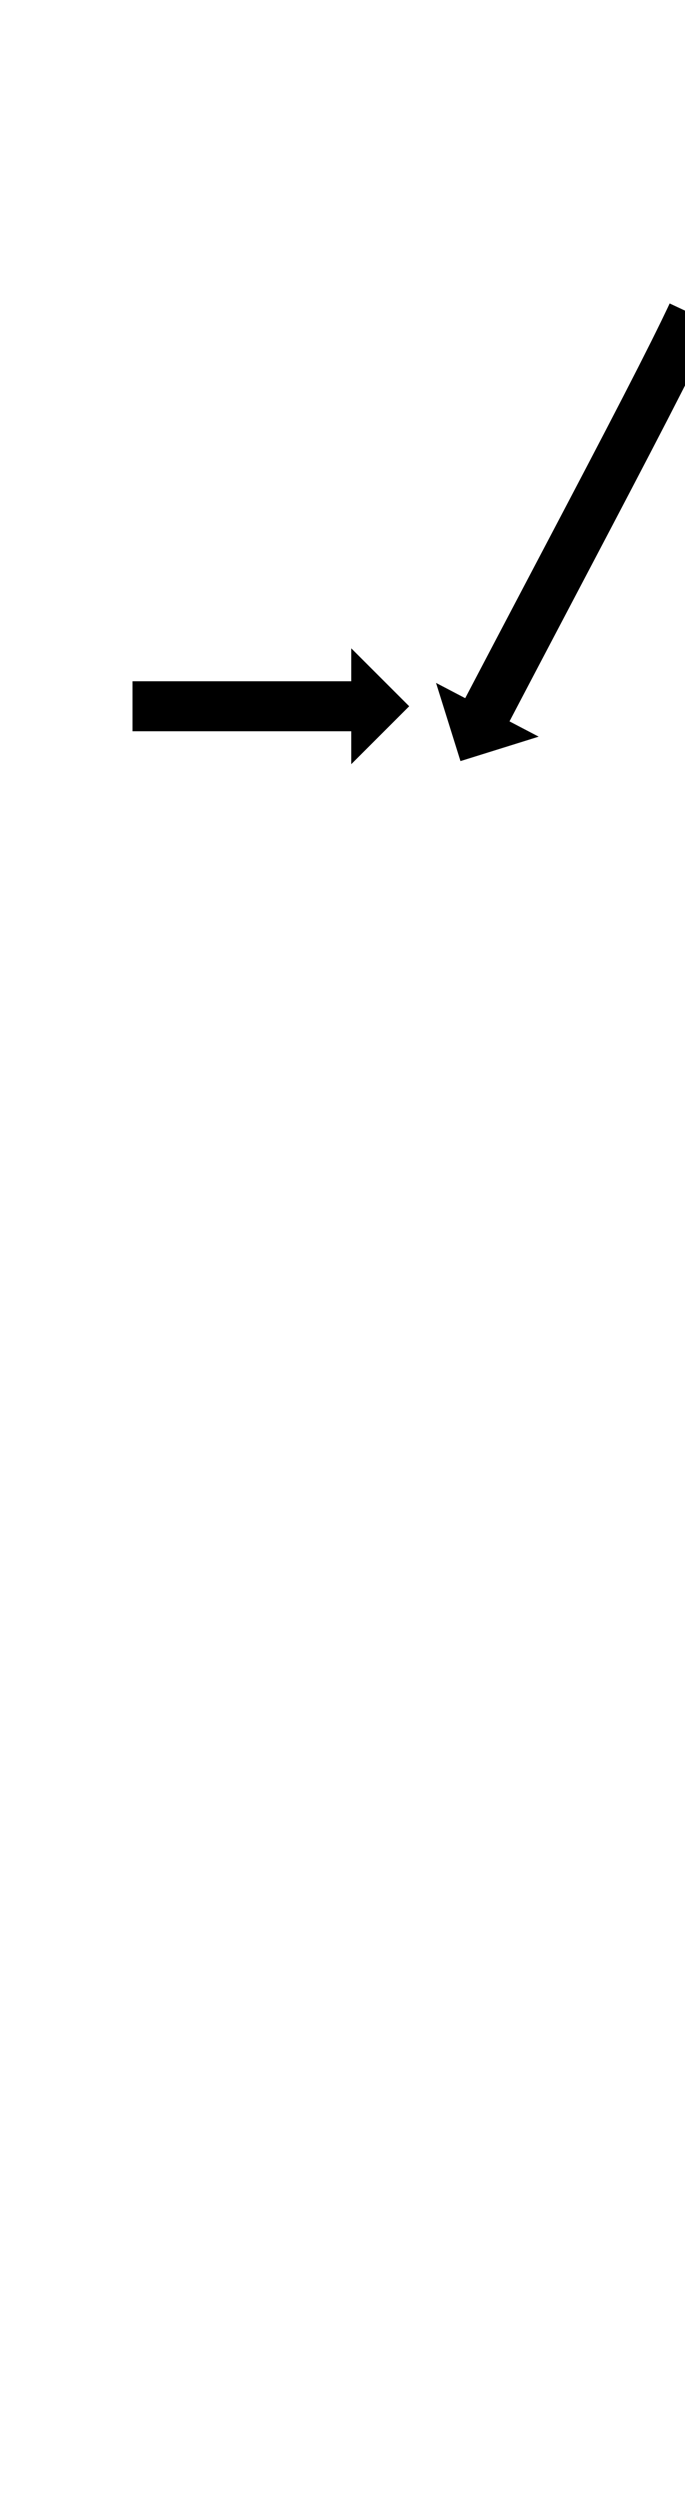 <?xml version="1.0" encoding="UTF-8"?>
<svg xmlns="http://www.w3.org/2000/svg" xmlns:inkscape="http://www.inkscape.org/namespaces/inkscape" xmlns:sodipodi="http://sodipodi.sourceforge.net/DTD/sodipodi-0.dtd" xmlns:svg="http://www.w3.org/2000/svg" version="1.1" viewBox="0 -350 274 1000">
    <sodipodi:namedview pagecolor="#ffffff" bordercolor="#666666" borderopacity="1.0" showgrid="true">
        <inkscape:grid id="grid№1" type="xygrid" dotted="false" enabled="true" visible="true" empspacing="10" />
        <sodipodi:guide id="baseline" position="0.00,350.00" orientation="0.00,1.00" />
    </sodipodi:namedview>
    <g id="glyph">
        <path d="M 53 -77.5C 53 -77.5 53 -57.5 53 -57.5C 53.328 -57.5 53.655 -57.5 53.983 -57.5C 54.908 -57.5 55.834 -57.5 56.76 -57.5C 58.198 -57.5 59.637 -57.5 61.075 -57.5C 62.941 -57.5 64.806 -57.5 66.672 -57.5C 68.879 -57.5 71.087 -57.5 73.294 -57.5C 75.758 -57.5 78.222 -57.5 80.686 -57.5C 83.32 -57.5 85.955 -57.5 88.59 -57.5C 91.31 -57.5 94.03 -57.5 96.75 -57.5C 99.47 -57.5 102.19 -57.5 104.91 -57.5C 107.545 -57.5 110.18 -57.5 112.814 -57.5C 115.278 -57.5 117.742 -57.5 120.206 -57.5C 122.413 -57.5 124.621 -57.5 126.828 -57.5C 128.694 -57.5 130.559 -57.5 132.425 -57.5C 133.863 -57.5 135.302 -57.5 136.74 -57.5C 137.666 -57.5 138.592 -57.5 139.517 -57.5C 139.845 -57.5 140.172 -57.5 140.5 -57.5C 140.5 -57.5 140.5 -44.325 140.5 -44.325C 140.5 -44.325 163.675 -67.5 163.675 -67.5C 163.675 -67.5 140.5 -90.675 140.5 -90.675C 140.5 -90.675 140.5 -77.5 140.5 -77.5C 140.172 -77.5 139.845 -77.5 139.517 -77.5C 138.592 -77.5 137.666 -77.5 136.74 -77.5C 135.302 -77.5 133.863 -77.5 132.425 -77.5C 130.559 -77.5 128.694 -77.5 126.828 -77.5C 124.621 -77.5 122.413 -77.5 120.206 -77.5C 117.742 -77.5 115.278 -77.5 112.814 -77.5C 110.18 -77.5 107.545 -77.5 104.91 -77.5C 102.19 -77.5 99.47 -77.5 96.75 -77.5C 94.03 -77.5 91.31 -77.5 88.59 -77.5C 85.955 -77.5 83.32 -77.5 80.686 -77.5C 78.222 -77.5 75.758 -77.5 73.294 -77.5C 71.087 -77.5 68.879 -77.5 66.672 -77.5C 64.806 -77.5 62.941 -77.5 61.075 -77.5C 59.637 -77.5 58.198 -77.5 56.76 -77.5C 55.834 -77.5 54.908 -77.5 53.983 -77.5C 53.655 -77.5 53.328 -77.5 53 -77.5ZM 285.979 -220.136C 285.979 -220.136 267.868 -228.62 267.868 -228.62C 267.569 -227.981 267.269 -227.343 266.968 -226.705C 266.968 -226.705 266.972 -226.712 266.975 -226.72C 266.979 -226.727 266.982 -226.734 266.982 -226.734C 266.146 -224.974 265.301 -223.219 264.452 -221.465C 264.452 -221.465 264.456 -221.474 264.46 -221.482C 264.464 -221.491 264.468 -221.499 264.468 -221.499C 263.16 -218.822 261.839 -216.15 260.513 -213.481C 260.513 -213.481 260.516 -213.488 260.519 -213.495C 260.523 -213.501 260.526 -213.508 260.526 -213.508C 258.812 -210.086 257.088 -206.67 255.356 -203.257C 255.356 -203.257 255.359 -203.261 255.361 -203.266C 255.364 -203.271 255.366 -203.276 255.366 -203.276C 253.321 -199.265 251.267 -195.258 249.208 -191.255C 249.208 -191.255 249.209 -191.258 249.211 -191.261C 249.213 -191.265 249.214 -191.268 249.214 -191.268C 246.917 -186.817 244.613 -182.369 242.309 -177.932C 239.841 -173.191 237.369 -168.451 234.897 -163.719C 232.341 -158.835 229.784 -153.952 227.225 -149.073C 224.666 -144.197 222.106 -139.321 219.545 -134.446C 217.065 -129.727 214.584 -125.008 212.103 -120.289C 209.784 -115.879 207.465 -111.468 205.147 -107.056C 203.07 -103.106 200.994 -99.155 198.918 -95.203C 197.165 -91.864 195.412 -88.525 193.66 -85.185C 192.309 -82.61 190.959 -80.036 189.609 -77.46C 188.741 -75.803 187.872 -74.147 187.004 -72.489C 186.697 -71.903 186.39 -71.317 186.083 -70.731C 186.083 -70.731 174.412 -76.843 174.412 -76.843C 174.412 -76.843 184.191 -45.562 184.191 -45.562C 184.191 -45.562 215.472 -55.341 215.472 -55.341C 215.472 -55.341 203.801 -61.452 203.801 -61.452C 204.108 -62.038 204.415 -62.624 204.721 -63.21C 205.588 -64.865 206.456 -66.521 207.323 -68.175C 208.672 -70.749 210.021 -73.321 211.37 -75.893C 213.121 -79.23 214.873 -82.568 216.625 -85.903C 218.7 -89.853 220.775 -93.803 222.85 -97.751C 225.168 -102.162 227.487 -106.572 229.806 -110.982C 232.287 -115.702 234.768 -120.422 237.249 -125.143C 239.812 -130.021 242.374 -134.9 244.937 -139.783C 247.499 -144.67 250.06 -149.558 252.621 -154.453C 255.1 -159.199 257.577 -163.948 260.054 -168.707C 262.37 -173.166 264.681 -177.628 266.986 -182.093C 266.986 -182.093 266.988 -182.096 266.989 -182.1C 266.991 -182.103 266.993 -182.106 266.993 -182.106C 269.063 -186.131 271.127 -190.158 273.183 -194.19C 273.183 -194.19 273.186 -194.195 273.188 -194.2C 273.19 -194.204 273.193 -194.209 273.193 -194.209C 274.939 -197.652 276.679 -201.099 278.409 -204.551C 278.409 -204.551 278.412 -204.558 278.415 -204.565C 278.419 -204.572 278.422 -204.578 278.422 -204.578C 279.769 -207.288 281.109 -210 282.438 -212.719C 282.438 -212.719 282.442 -212.727 282.446 -212.735C 282.45 -212.744 282.454 -212.752 282.454 -212.752C 283.324 -214.55 284.192 -216.35 285.049 -218.155C 285.049 -218.155 285.052 -218.162 285.055 -218.17C 285.059 -218.177 285.062 -218.184 285.062 -218.184C 285.369 -218.835 285.674 -219.485 285.979 -220.136Z" />
    </g>
</svg>
